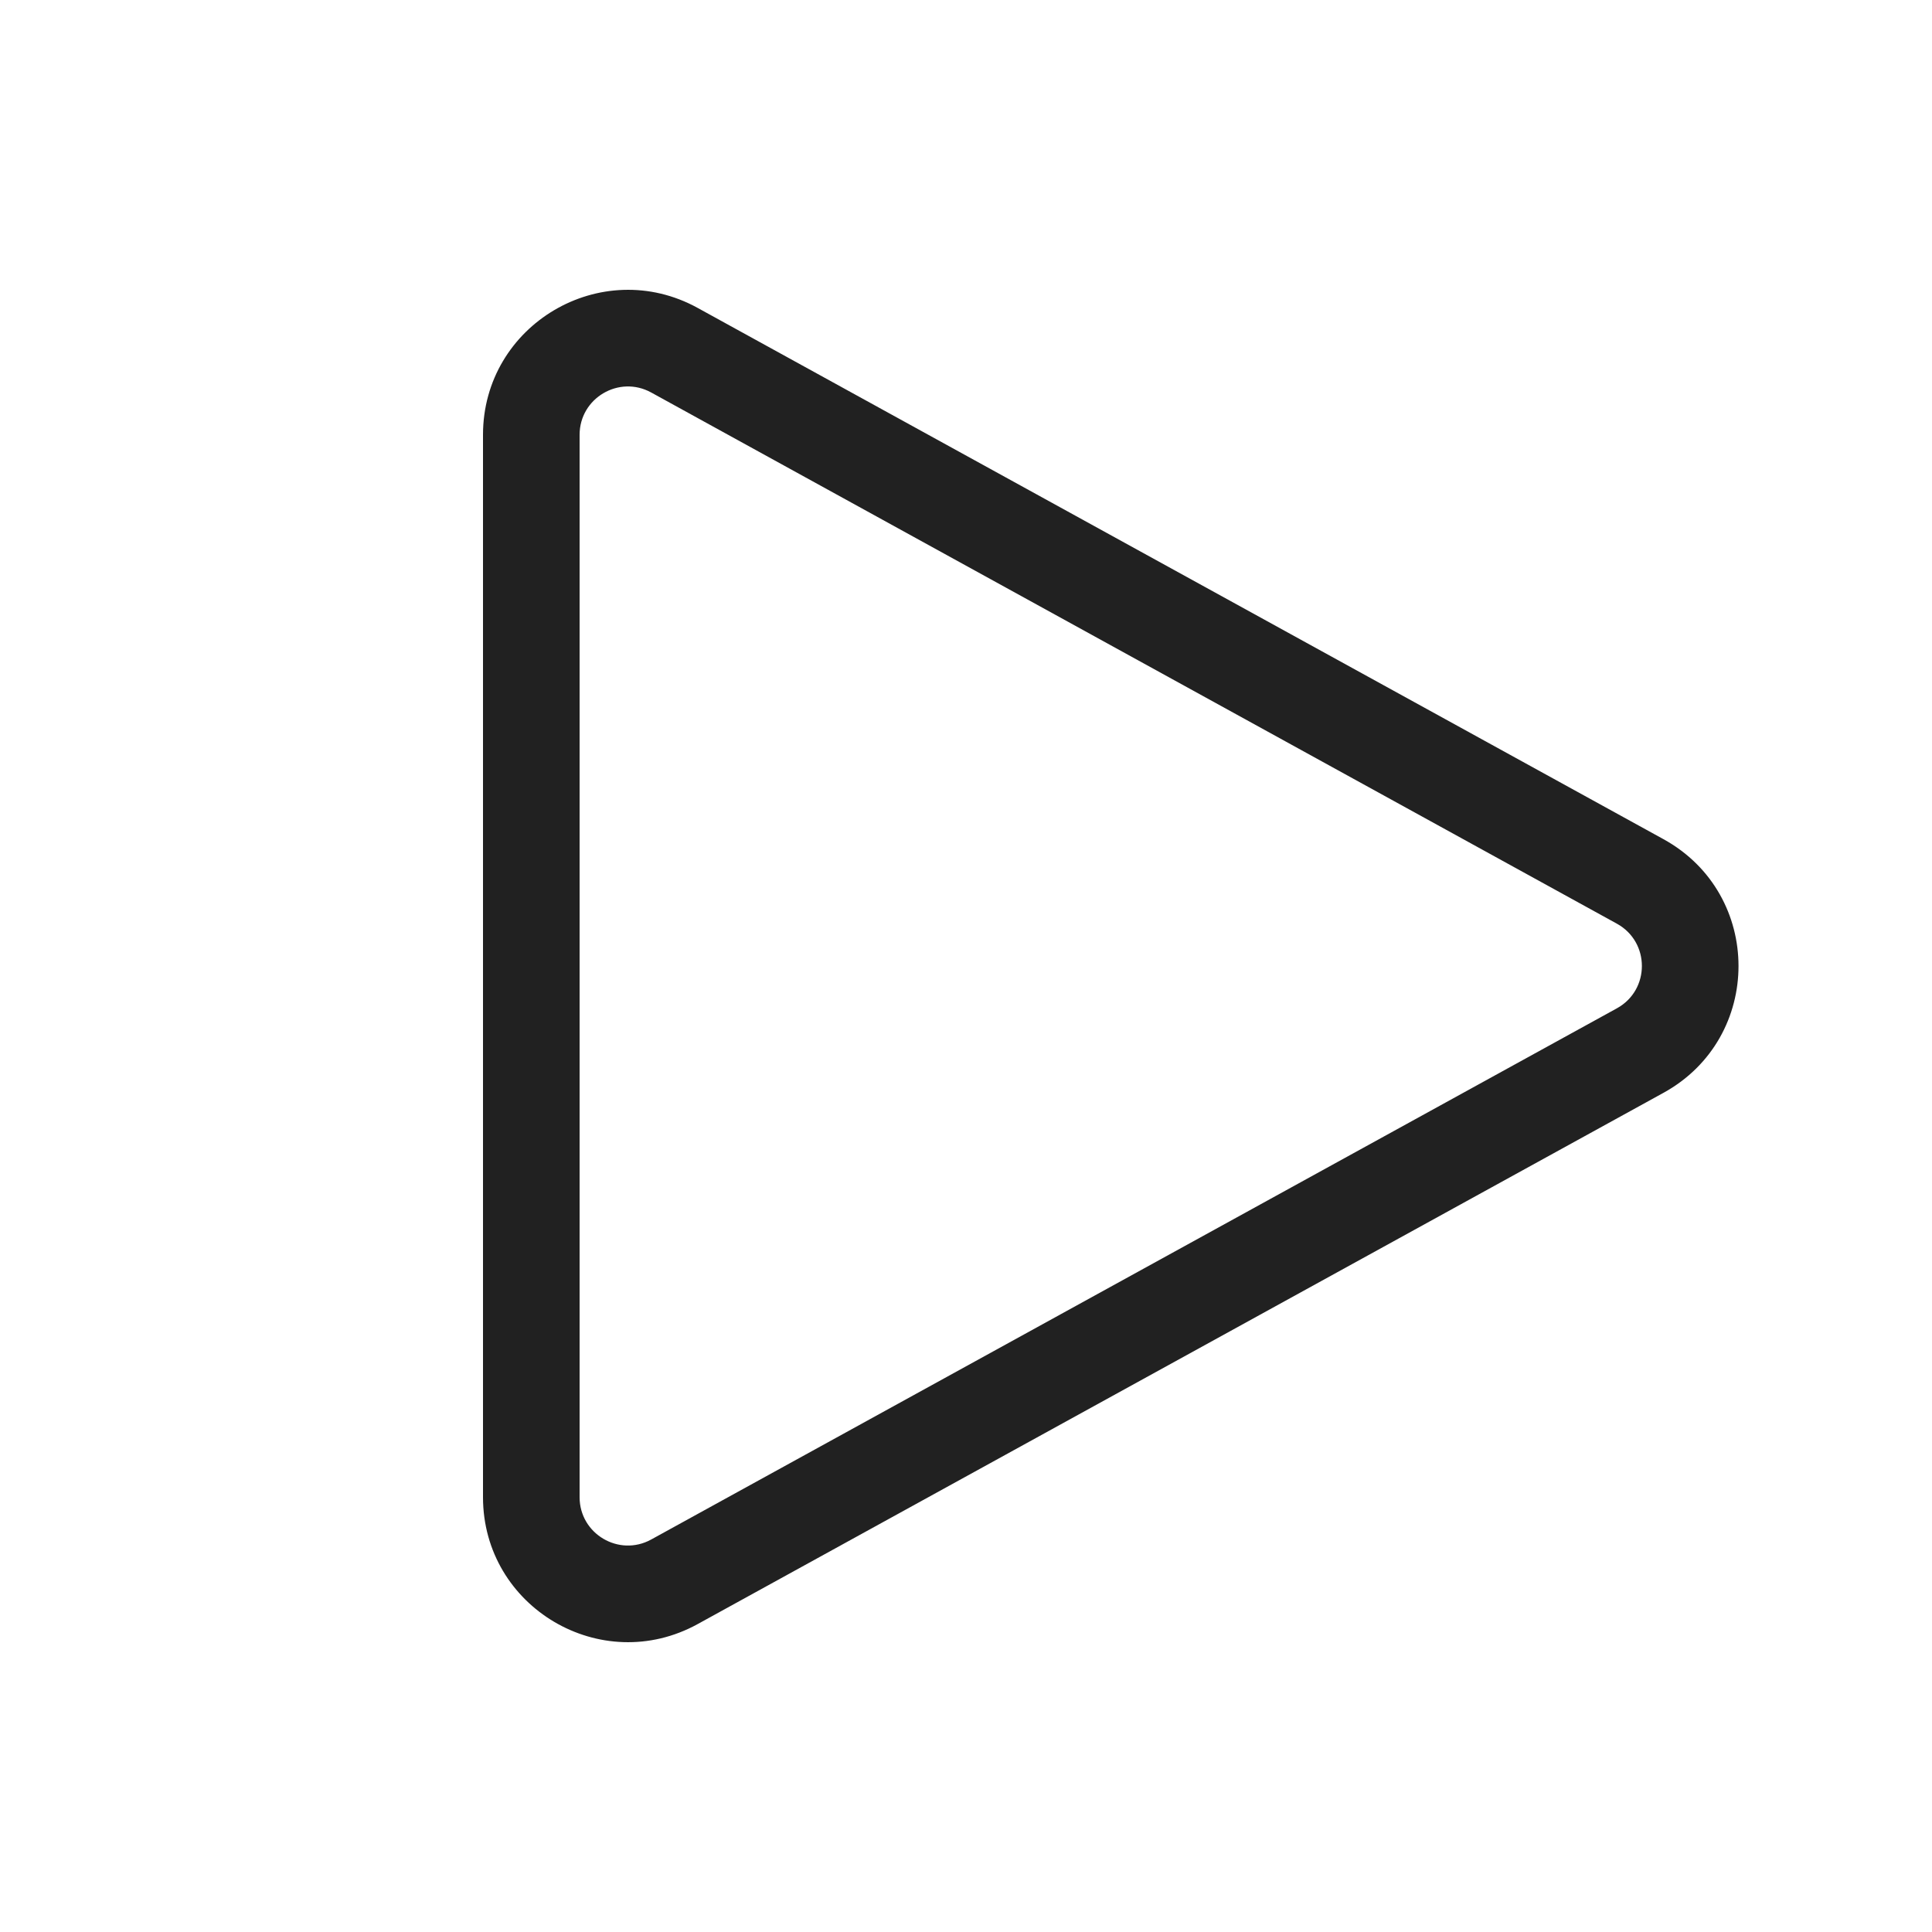 <svg width="20" height="20" viewBox="0 0 20 20" fill="none" xmlns="http://www.w3.org/2000/svg">
<path d="M17.22 8.687C18.256 9.257 18.256 10.743 17.22 11.313L7.223 16.812C6.224 17.362 5 16.639 5 15.499L5 4.501C5 3.361 6.224 2.638 7.223 3.188L17.22 8.687ZM16.738 10.438C17.083 10.248 17.083 9.752 16.738 9.562L6.741 4.063C6.408 3.88 6 4.121 6 4.501L6 15.499C6 15.879 6.408 16.12 6.741 15.937L16.738 10.438Z" fill="#212121"/>
</svg>

